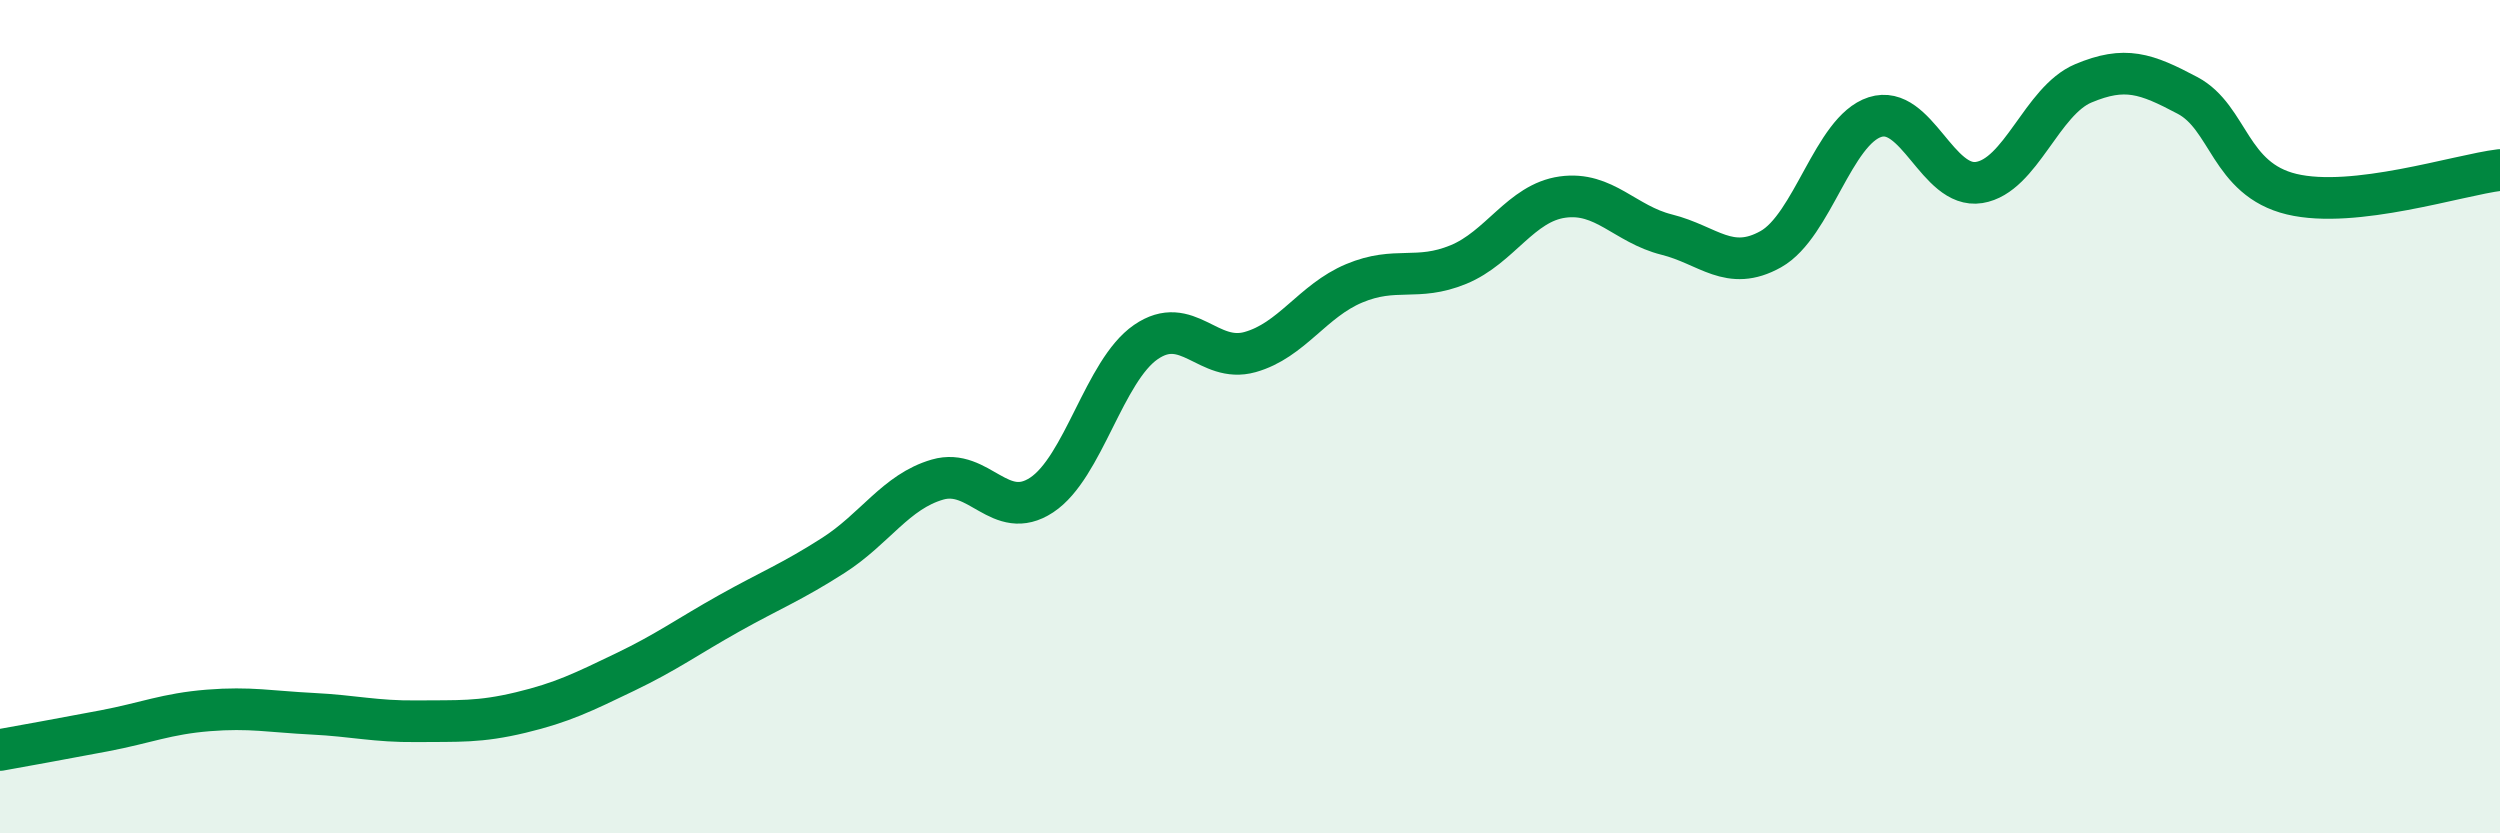 
    <svg width="60" height="20" viewBox="0 0 60 20" xmlns="http://www.w3.org/2000/svg">
      <path
        d="M 0,18 C 0.5,17.91 1.5,17.73 2.5,17.54 C 3.5,17.35 4,17.13 5,17.05 C 6,16.97 6.5,17.08 7.5,17.13 C 8.5,17.18 9,17.32 10,17.31 C 11,17.3 11.5,17.34 12.5,17.1 C 13.5,16.86 14,16.61 15,16.13 C 16,15.65 16.5,15.28 17.5,14.72 C 18.5,14.16 19,13.97 20,13.33 C 21,12.69 21.5,11.8 22.5,11.51 C 23.5,11.22 24,12.54 25,11.88 C 26,11.22 26.5,8.9 27.5,8.21 C 28.5,7.52 29,8.73 30,8.45 C 31,8.17 31.5,7.22 32.5,6.8 C 33.5,6.38 34,6.76 35,6.35 C 36,5.94 36.5,4.87 37.5,4.73 C 38.5,4.59 39,5.38 40,5.63 C 41,5.88 41.5,6.54 42.5,5.98 C 43.5,5.42 44,3.13 45,2.81 C 46,2.49 46.5,4.54 47.5,4.38 C 48.5,4.22 49,2.42 50,2 C 51,1.58 51.5,1.76 52.5,2.29 C 53.5,2.82 53.5,4.3 55,4.66 C 56.5,5.02 59,4.2 60,4.08L60 20L0 20Z"
        fill="#008740"
        opacity="0.1"
        stroke-linecap="round"
        stroke-linejoin="round"
      />
      <path
        d="M 0,18 C 0.5,17.91 1.5,17.73 2.5,17.54 C 3.5,17.35 4,17.13 5,17.05 C 6,16.97 6.5,17.08 7.5,17.13 C 8.5,17.18 9,17.32 10,17.31 C 11,17.3 11.5,17.34 12.5,17.1 C 13.5,16.86 14,16.61 15,16.13 C 16,15.65 16.5,15.28 17.5,14.72 C 18.5,14.16 19,13.97 20,13.33 C 21,12.69 21.5,11.8 22.5,11.51 C 23.5,11.22 24,12.54 25,11.88 C 26,11.22 26.5,8.9 27.5,8.21 C 28.5,7.52 29,8.73 30,8.45 C 31,8.17 31.5,7.22 32.5,6.8 C 33.5,6.38 34,6.76 35,6.35 C 36,5.94 36.5,4.87 37.5,4.73 C 38.5,4.59 39,5.38 40,5.63 C 41,5.88 41.5,6.54 42.5,5.98 C 43.5,5.42 44,3.13 45,2.81 C 46,2.49 46.5,4.54 47.5,4.38 C 48.5,4.22 49,2.42 50,2 C 51,1.58 51.5,1.76 52.5,2.29 C 53.5,2.82 53.5,4.3 55,4.66 C 56.5,5.02 59,4.2 60,4.08"
        stroke="#008740"
        stroke-width="1"
        fill="none"
        stroke-linecap="round"
        stroke-linejoin="round"
      />
    </svg>
  